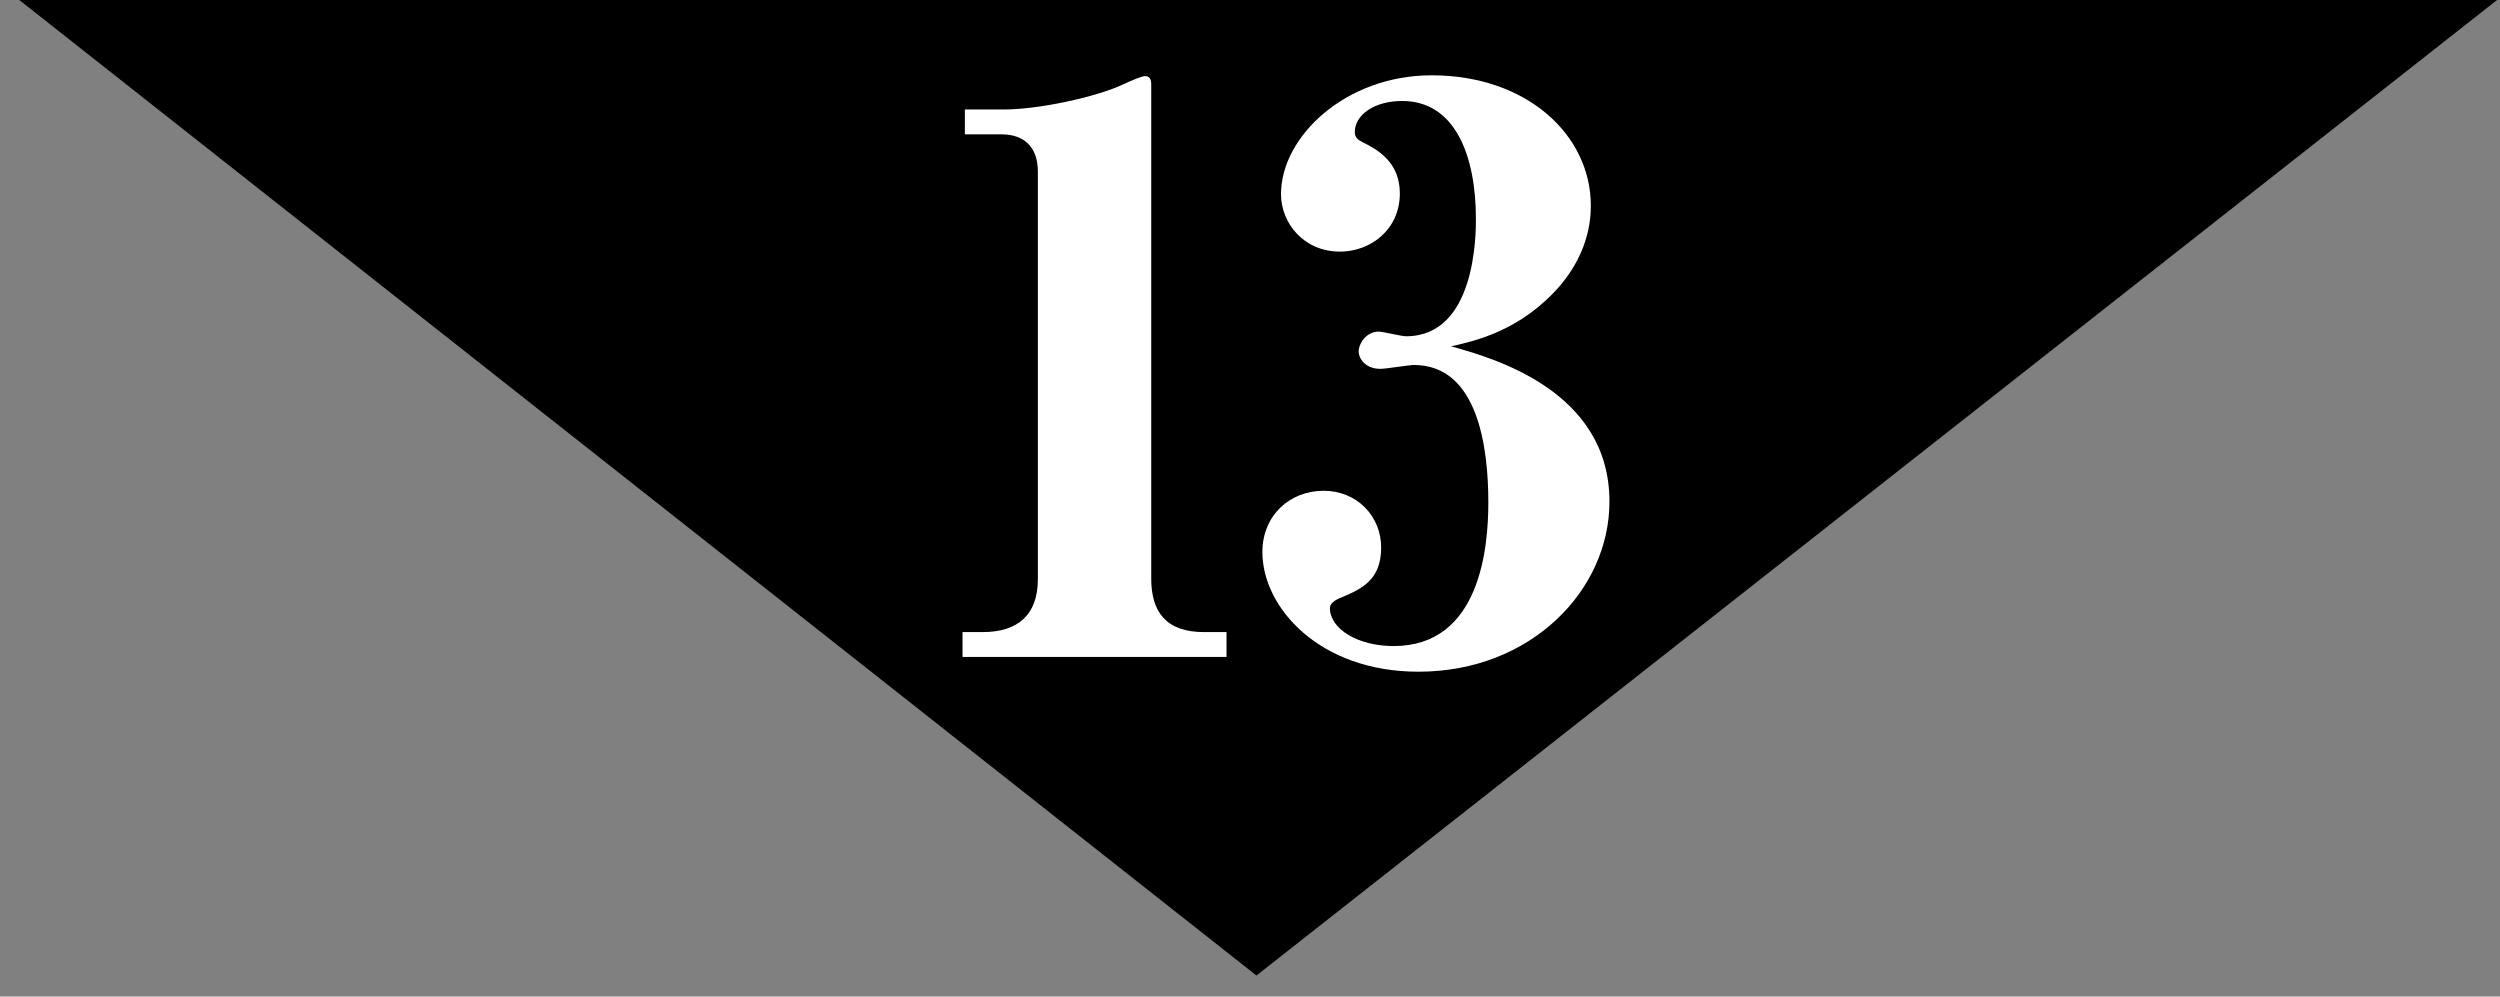 <?xml version="1.0" encoding="utf-8"?>
<!-- Generator: Adobe Illustrator 16.2.1, SVG Export Plug-In . SVG Version: 6.00 Build 0)  -->
<!DOCTYPE svg PUBLIC "-//W3C//DTD SVG 1.1//EN" "http://www.w3.org/Graphics/SVG/1.1/DTD/svg11.dtd">
<svg version="1.1" id="レイヤー_1" xmlns="http://www.w3.org/2000/svg" xmlns:xlink="http://www.w3.org/1999/xlink" x="0px"
	 y="0px" width="72.264px" height="28.806px" viewBox="0 0 72.264 28.806" enable-background="new 0 0 72.264 28.806"
	 xml:space="preserve">
<rect x="0" y="0" width="72.264" height="28.806" fill="#808080" stroke="none"/>
<g>
	<polygon points="36.318,28.198 0.557,0 72.179,0 	"/>
	<g>
		<g>
			<path fill="#FFFFFF" d="M35.454,18.989h-7.631v-0.718h0.583c1.011,0,1.594-0.494,1.594-1.526V4.961
				c0-0.718-0.403-1.078-1.055-1.078h-1.055V3.165h1.122c1.01,0,2.671-0.359,3.435-0.718c0.291-0.135,0.561-0.247,0.65-0.247
				c0.135,0,0.18,0.09,0.18,0.247v14.275c0,0.965,0.427,1.549,1.526,1.549h0.65V18.989z"/>
			<path fill="#FFFFFF" d="M41.001,19.416c-2.873,0-4.511-1.863-4.511-3.457c0-1.055,0.785-1.773,1.772-1.773
				c0.966,0,1.661,0.741,1.661,1.638c0,0.965-0.583,1.212-1.234,1.481c-0.09,0.045-0.247,0.135-0.247,0.27
				c0,0.606,0.809,1.1,1.841,1.1c2.514,0,2.738-2.873,2.738-4.152c0-1.571-0.292-3.973-2.154-3.973
				c-0.135,0-0.809,0.112-0.966,0.112c-0.448,0-0.628-0.314-0.628-0.494c0-0.247,0.225-0.583,0.583-0.583
				c0.112,0,0.651,0.135,0.786,0.135c2.02,0,2.02-2.963,2.02-3.389c0-1.841-0.605-3.412-2.132-3.412
				c-0.809,0-1.369,0.404-1.369,0.898c0,0.157,0.09,0.225,0.225,0.292c0.448,0.224,1.077,0.583,1.077,1.481
				c0,1.055-0.854,1.683-1.729,1.683c-1.055,0-1.706-0.831-1.706-1.661c0-1.661,1.863-3.435,4.354-3.435
				c2.761,0,4.602,1.729,4.602,3.771c0,1.01-0.449,1.773-0.853,2.267c-1.146,1.347-2.492,1.639-3.188,1.796
				c1.212,0.336,4.579,1.279,4.579,4.489C46.523,17.059,44.256,19.416,41.001,19.416z"/>
		</g>
	</g>
</g>
</svg>
